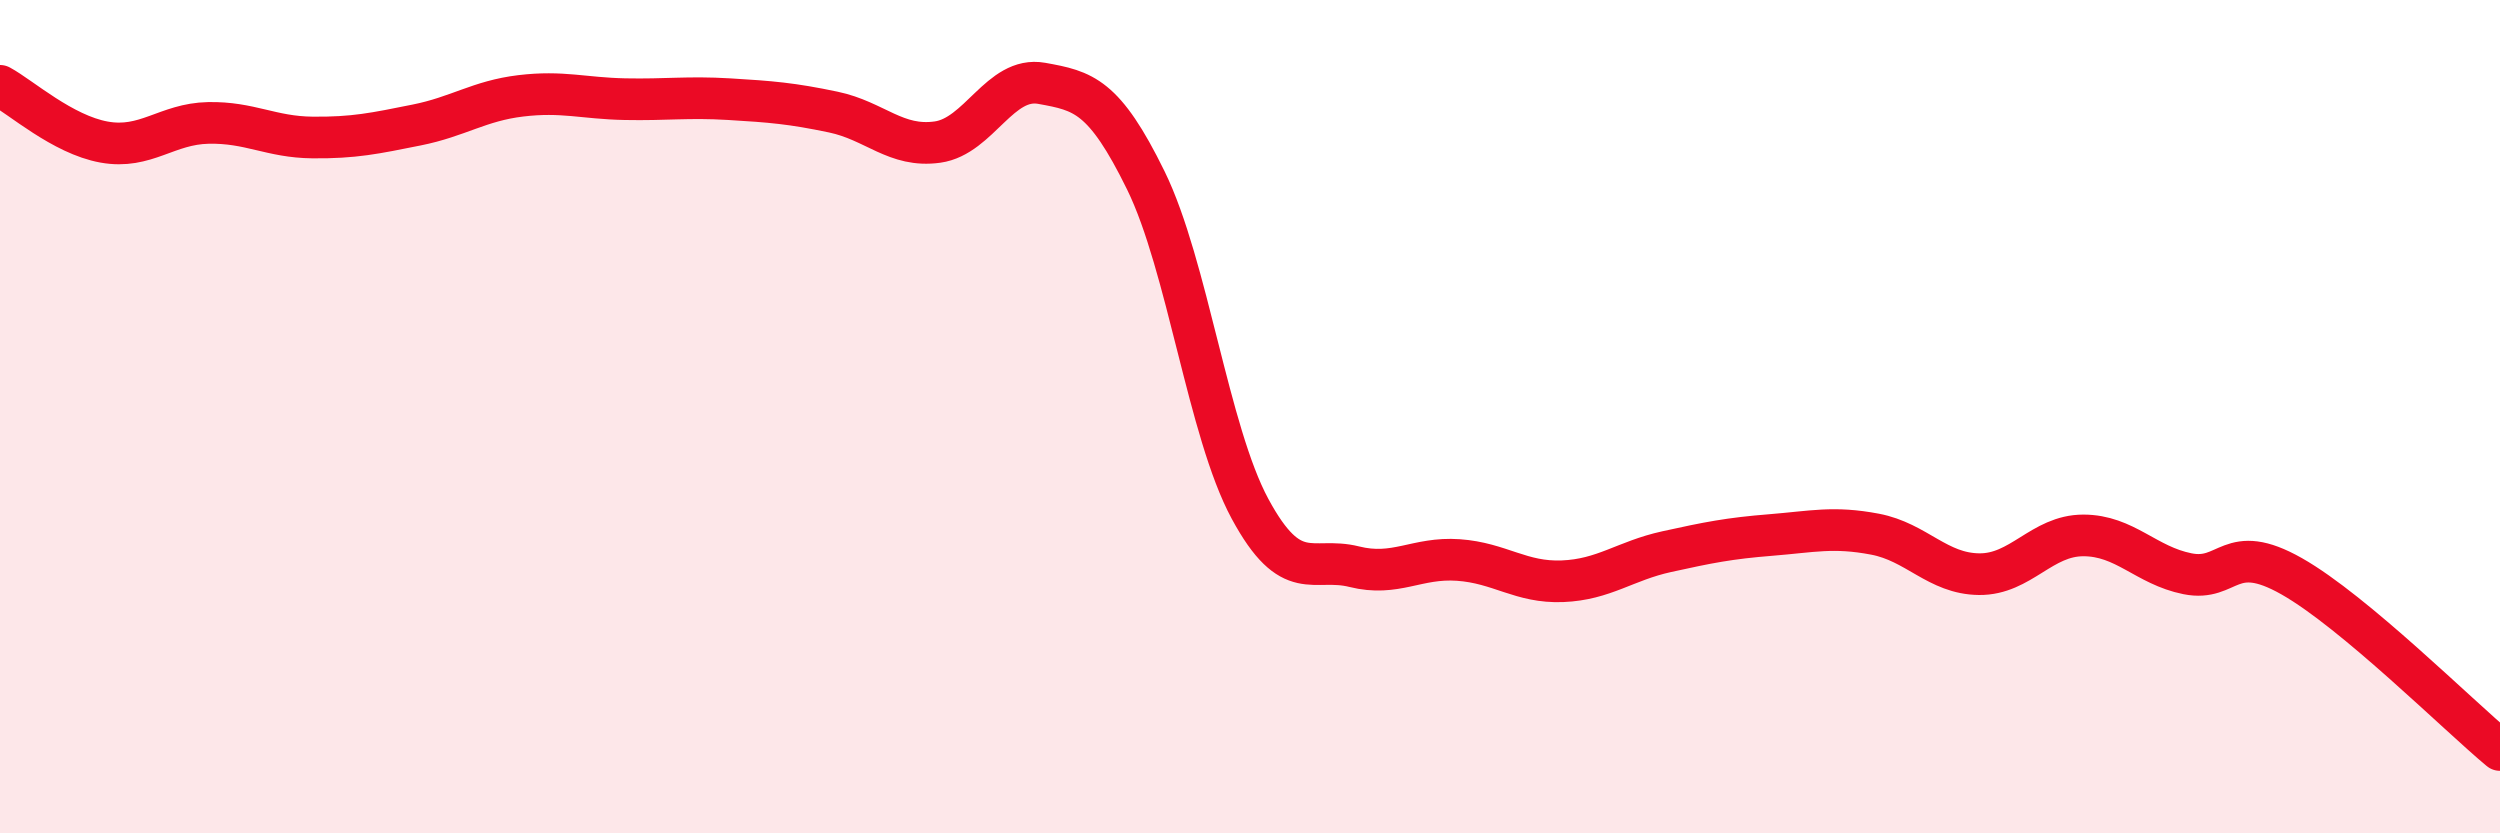 
    <svg width="60" height="20" viewBox="0 0 60 20" xmlns="http://www.w3.org/2000/svg">
      <path
        d="M 0,2.06 C 0.5,2.33 1.5,3.23 2.5,3.41 C 3.5,3.59 4,2.97 5,2.95 C 6,2.93 6.5,3.29 7.5,3.3 C 8.5,3.31 9,3.2 10,3 C 11,2.8 11.5,2.42 12.5,2.3 C 13.5,2.18 14,2.36 15,2.38 C 16,2.4 16.5,2.32 17.5,2.38 C 18.5,2.44 19,2.48 20,2.69 C 21,2.9 21.5,3.55 22.5,3.41 C 23.5,3.27 24,1.82 25,2 C 26,2.18 26.5,2.29 27.5,4.33 C 28.5,6.37 29,10.36 30,12.21 C 31,14.06 31.5,13.35 32.5,13.6 C 33.5,13.85 34,13.37 35,13.44 C 36,13.51 36.5,13.99 37.5,13.95 C 38.5,13.91 39,13.46 40,13.24 C 41,13.02 41.5,12.92 42.5,12.84 C 43.5,12.76 44,12.63 45,12.82 C 46,13.01 46.5,13.77 47.5,13.78 C 48.5,13.79 49,12.85 50,12.85 C 51,12.85 51.5,13.57 52.5,13.77 C 53.5,13.97 53.5,12.98 55,13.83 C 56.5,14.68 59,17.17 60,18L60 20L0 20Z"
        fill="#EB0A25"
        opacity="0.1"
        stroke-linecap="round"
        stroke-linejoin="round"
      />
      <path
        d="M 0,2.06 C 0.5,2.33 1.5,3.23 2.5,3.41 C 3.5,3.59 4,2.97 5,2.95 C 6,2.93 6.5,3.29 7.5,3.3 C 8.5,3.31 9,3.2 10,3 C 11,2.8 11.5,2.42 12.5,2.3 C 13.5,2.18 14,2.36 15,2.38 C 16,2.4 16.5,2.32 17.5,2.38 C 18.5,2.44 19,2.48 20,2.69 C 21,2.9 21.5,3.55 22.5,3.41 C 23.5,3.27 24,1.82 25,2 C 26,2.18 26.5,2.29 27.5,4.33 C 28.5,6.37 29,10.36 30,12.21 C 31,14.06 31.5,13.35 32.5,13.6 C 33.5,13.85 34,13.37 35,13.44 C 36,13.51 36.5,13.99 37.5,13.95 C 38.5,13.91 39,13.46 40,13.24 C 41,13.02 41.5,12.92 42.5,12.84 C 43.5,12.76 44,12.63 45,12.82 C 46,13.01 46.5,13.77 47.5,13.78 C 48.5,13.79 49,12.85 50,12.85 C 51,12.85 51.5,13.57 52.5,13.77 C 53.5,13.97 53.5,12.98 55,13.83 C 56.5,14.68 59,17.17 60,18"
        stroke="#EB0A25"
        stroke-width="1"
        fill="none"
        stroke-linecap="round"
        stroke-linejoin="round"
      />
    </svg>
  
